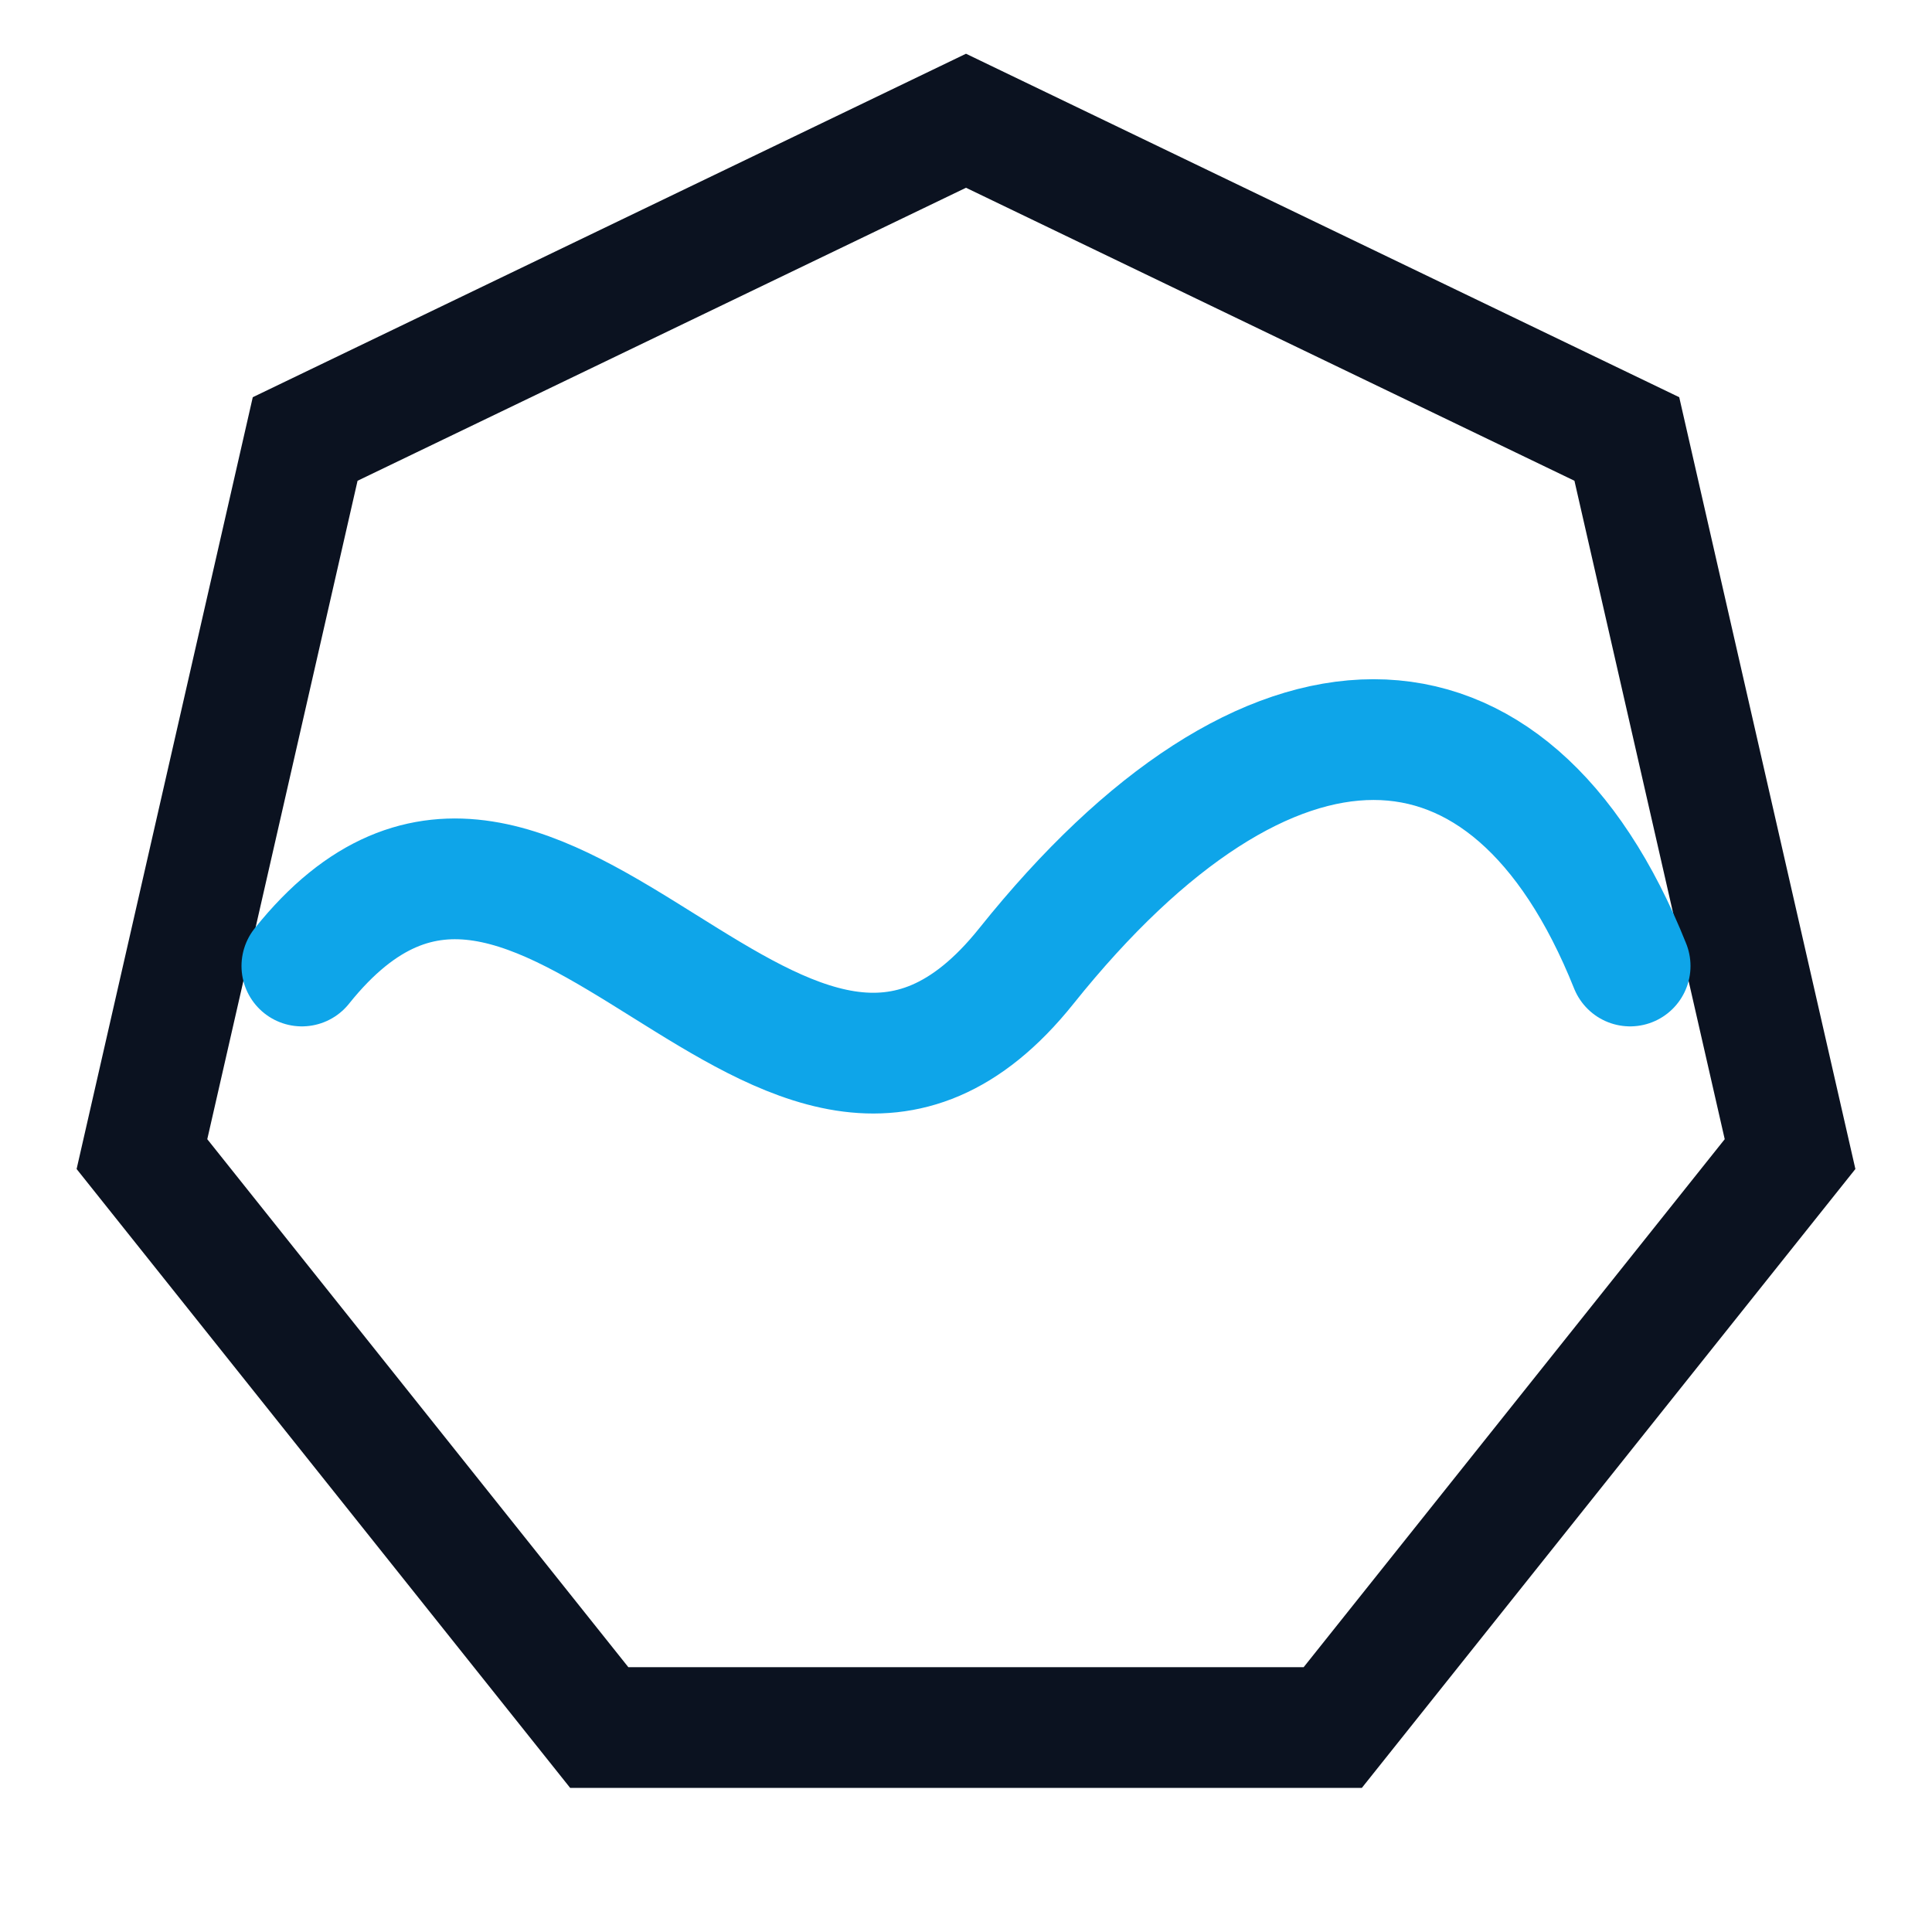 <svg xmlns="http://www.w3.org/2000/svg" viewBox="0 0 64 64">
  <!-- Heptagon -->
  <polygon fill="none" stroke="#0b1220" stroke-width="4" 
    points="32,4 53.891,14.542 59.298,38.231 44.149,57.227 19.851,57.227 4.702,38.231 10.109,14.542"/>
  <!-- Wave -->
  <path d="M10,32 C18,22 26,42 34,32 S50,22 54,32" 
    fill="none" stroke="#0ea5e9" stroke-width="4" stroke-linecap="round"/>
</svg>
